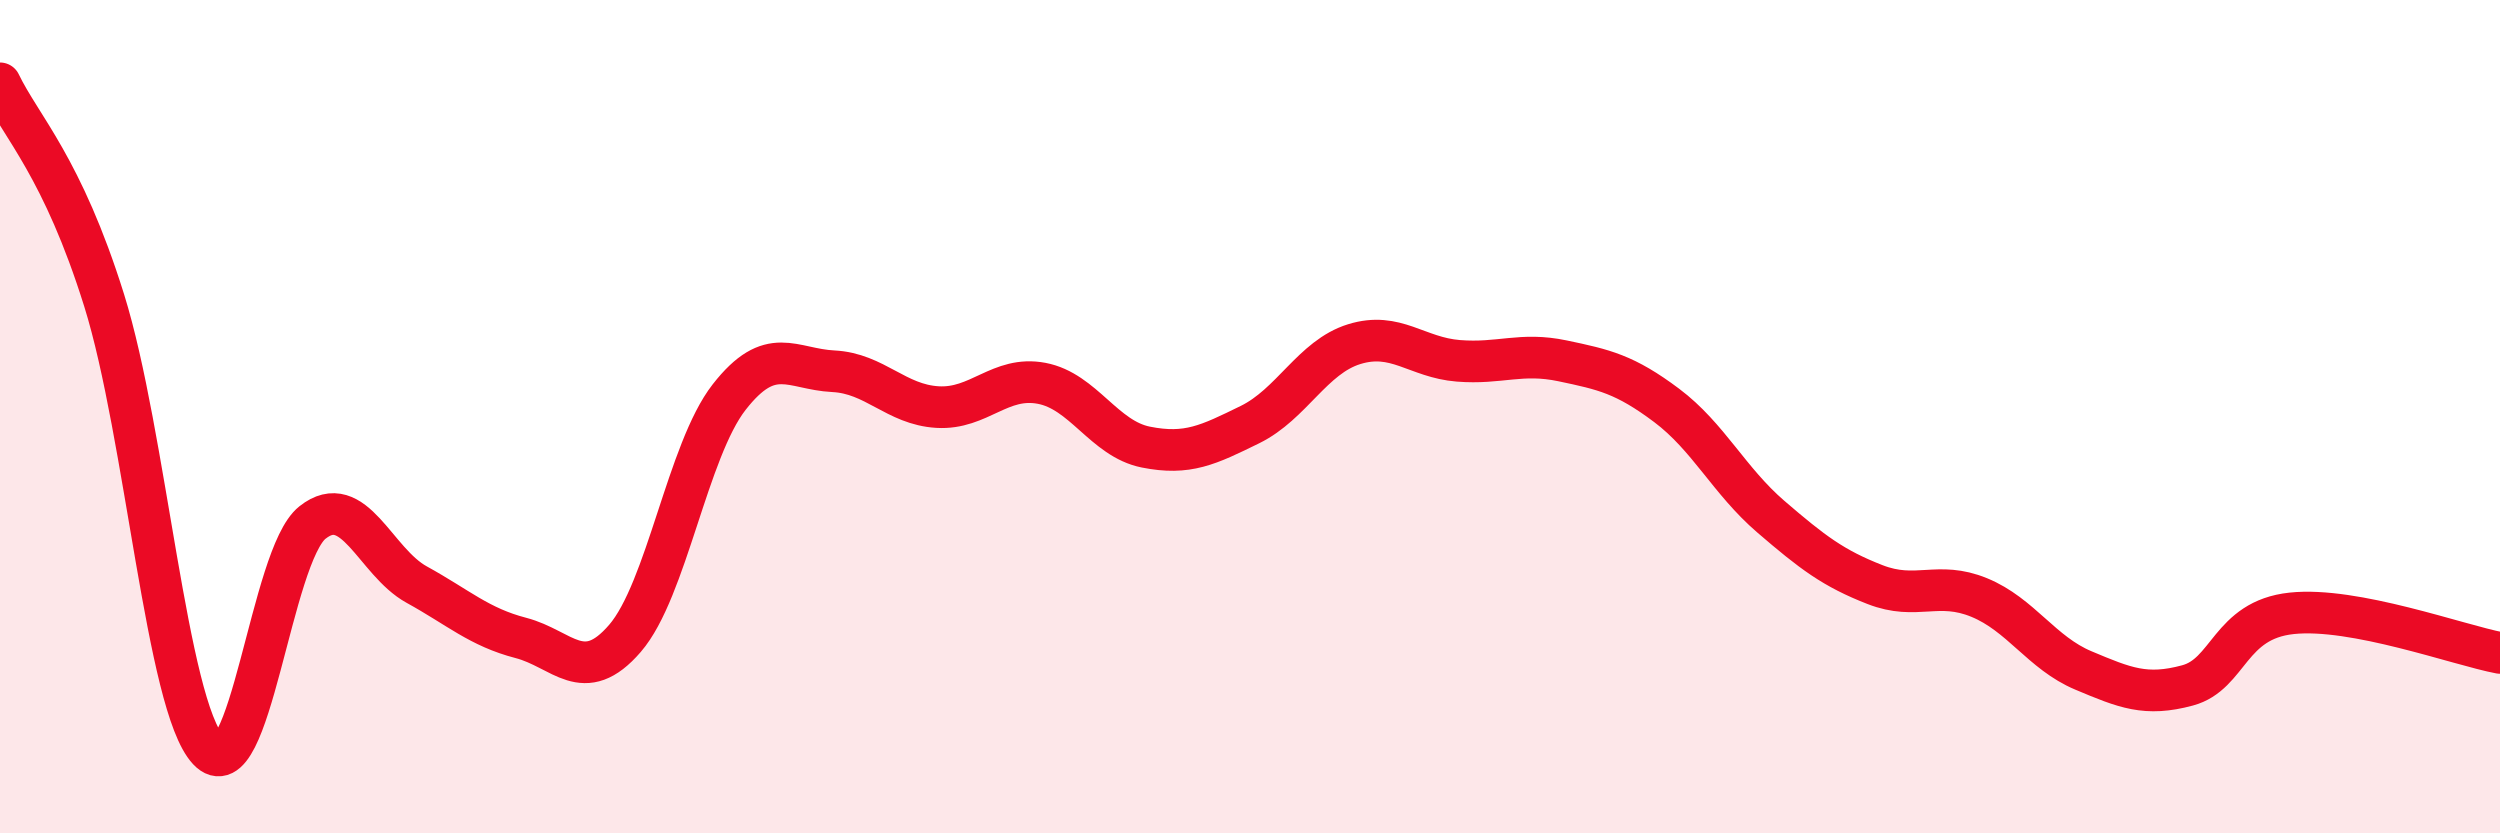 
    <svg width="60" height="20" viewBox="0 0 60 20" xmlns="http://www.w3.org/2000/svg">
      <path
        d="M 0,2 C 0.5,3.04 1.5,4.01 2.5,7.21 C 3.5,10.41 4,16.93 5,18 C 6,19.07 6.5,13.33 7.5,12.54 C 8.5,11.75 9,13.48 10,14.03 C 11,14.58 11.5,15.05 12.5,15.31 C 13.5,15.57 14,16.48 15,15.32 C 16,14.16 16.5,10.81 17.5,9.53 C 18.5,8.25 19,8.86 20,8.91 C 21,8.96 21.5,9.71 22.5,9.77 C 23.5,9.83 24,9.01 25,9.2 C 26,9.39 26.5,10.53 27.5,10.73 C 28.5,10.93 29,10.68 30,10.19 C 31,9.7 31.5,8.57 32.5,8.26 C 33.5,7.95 34,8.58 35,8.66 C 36,8.74 36.5,8.45 37.5,8.66 C 38.5,8.87 39,8.98 40,9.73 C 41,10.48 41.5,11.54 42.5,12.4 C 43.5,13.26 44,13.64 45,14.03 C 46,14.42 46.5,13.93 47.5,14.34 C 48.5,14.75 49,15.67 50,16.09 C 51,16.51 51.5,16.72 52.5,16.45 C 53.5,16.18 53.5,14.88 55,14.72 C 56.5,14.56 59,15.48 60,15.67L60 20L0 20Z"
        fill="#EB0A25"
        opacity="0.1"
        stroke-linecap="round"
        stroke-linejoin="round"
      />
      <path
        d="M 0,2 C 0.5,3.04 1.5,4.01 2.5,7.21 C 3.5,10.41 4,16.93 5,18 C 6,19.07 6.5,13.33 7.5,12.54 C 8.5,11.75 9,13.48 10,14.03 C 11,14.58 11.5,15.05 12.5,15.31 C 13.5,15.57 14,16.48 15,15.32 C 16,14.16 16.5,10.81 17.5,9.53 C 18.5,8.25 19,8.86 20,8.91 C 21,8.96 21.5,9.71 22.5,9.77 C 23.5,9.83 24,9.01 25,9.2 C 26,9.39 26.5,10.53 27.5,10.73 C 28.5,10.93 29,10.68 30,10.19 C 31,9.7 31.5,8.57 32.5,8.26 C 33.5,7.95 34,8.58 35,8.66 C 36,8.74 36.5,8.45 37.5,8.66 C 38.5,8.87 39,8.98 40,9.73 C 41,10.48 41.5,11.54 42.5,12.4 C 43.5,13.26 44,13.64 45,14.03 C 46,14.42 46.5,13.93 47.5,14.34 C 48.5,14.75 49,15.67 50,16.09 C 51,16.51 51.5,16.72 52.5,16.45 C 53.5,16.18 53.5,14.88 55,14.72 C 56.5,14.56 59,15.48 60,15.67"
        stroke="#EB0A25"
        stroke-width="1"
        fill="none"
        stroke-linecap="round"
        stroke-linejoin="round"
      />
    </svg>
  